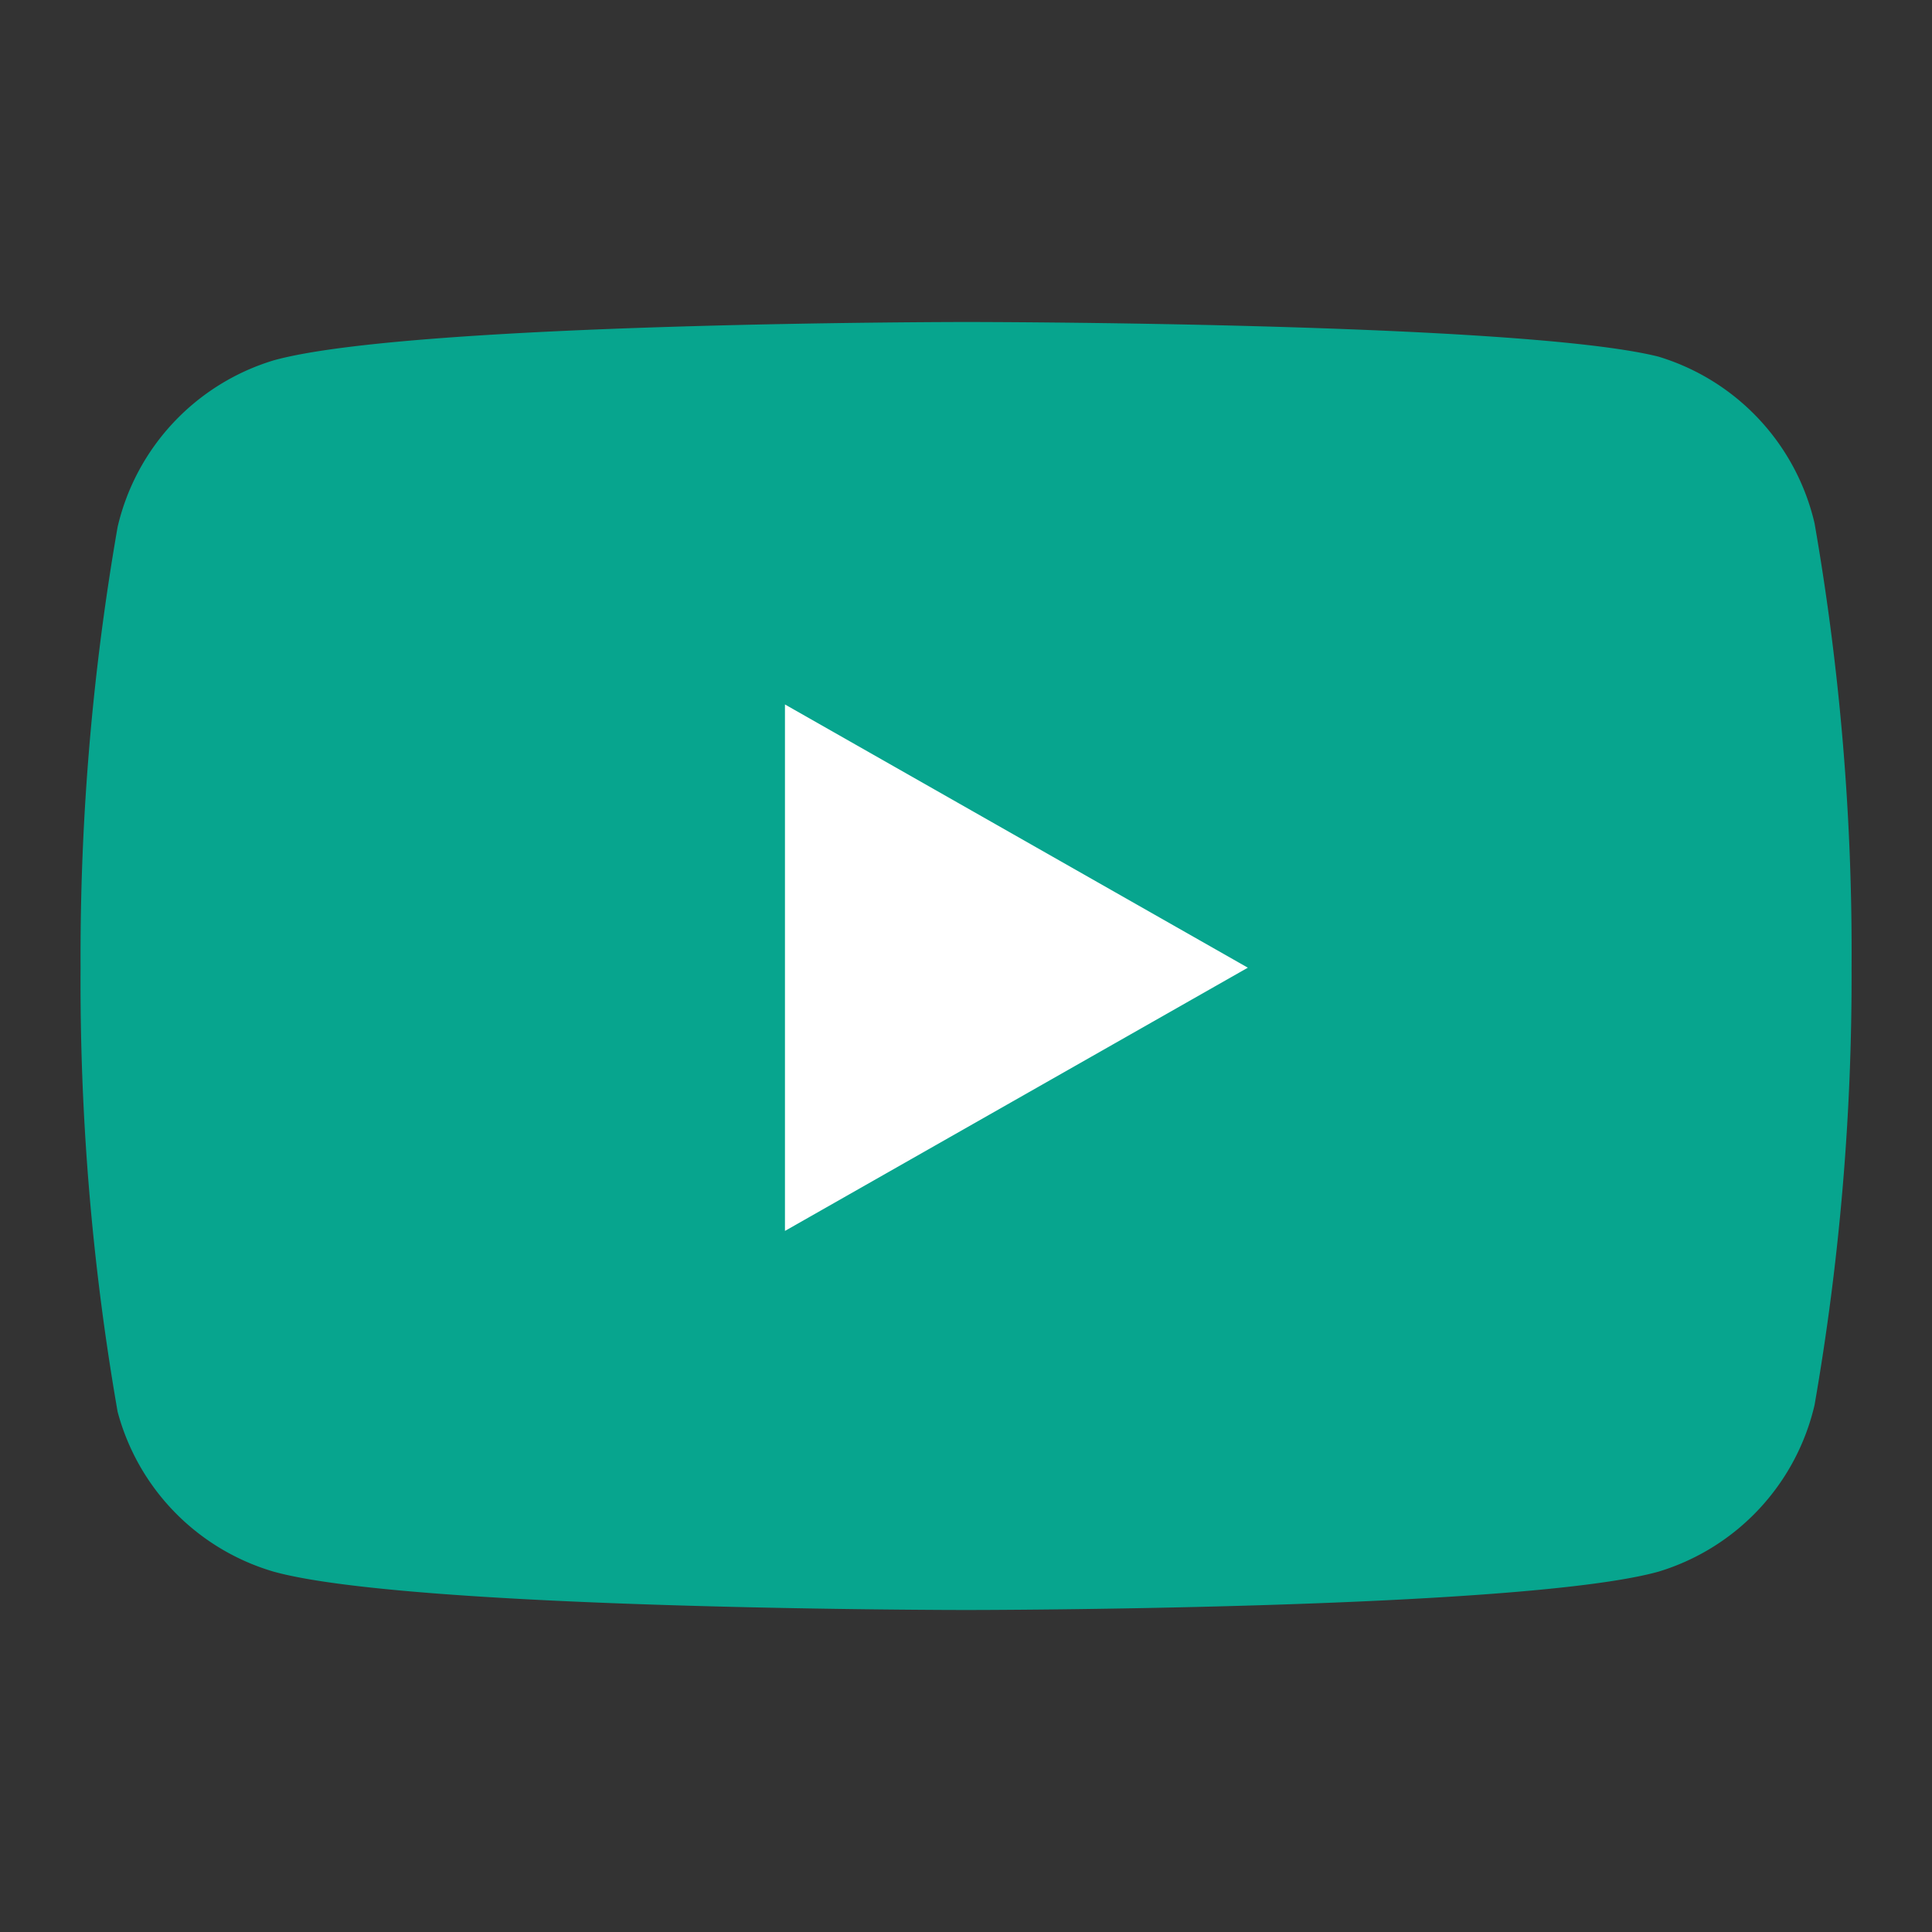 <?xml version="1.0" encoding="UTF-8"?> <svg xmlns="http://www.w3.org/2000/svg" xmlns:xlink="http://www.w3.org/1999/xlink" width="24" height="24" viewBox="0 0 24 24"><rect x="0" y="0" width="24" height="24" fill="#333333" stroke="none"/><defs><clipPath id="clip-path"><rect id="Rectangle_1272" data-name="Rectangle 1272" width="24" height="24" transform="translate(1561 39)" fill="#fff" stroke="#707070" stroke-width="1"></rect></clipPath></defs><g id="Mask_Group_11" data-name="Mask Group 11" transform="translate(-1561 -39)" clip-path="url(#clip-path)"><g id="youtube" transform="translate(1561.001 39)"><path id="Path_5657" data-name="Path 5657" d="M22.54,6.5a2.834,2.834,0,0,0-1.94-2.07C18.88,4,12,4,12,4s-6.88,0-8.6.476a2.834,2.834,0,0,0-1.94,2.07A31.034,31.034,0,0,0,1,12.021a31.034,31.034,0,0,0,.46,5.516A2.829,2.829,0,0,0,3.4,19.524C5.12,20,12,20,12,20s6.88,0,8.6-.476a2.834,2.834,0,0,0,1.94-2.07A31.033,31.033,0,0,0,23,12.021,31.034,31.034,0,0,0,22.54,6.5Z" fill="#07a58e"></path><path id="Path_5658" data-name="Path 5658" d="M9.75,15.02l5.75-3.27L9.75,8.48Z" transform="translate(0 0.271)" fill="#fff"></path></g></g></svg> 